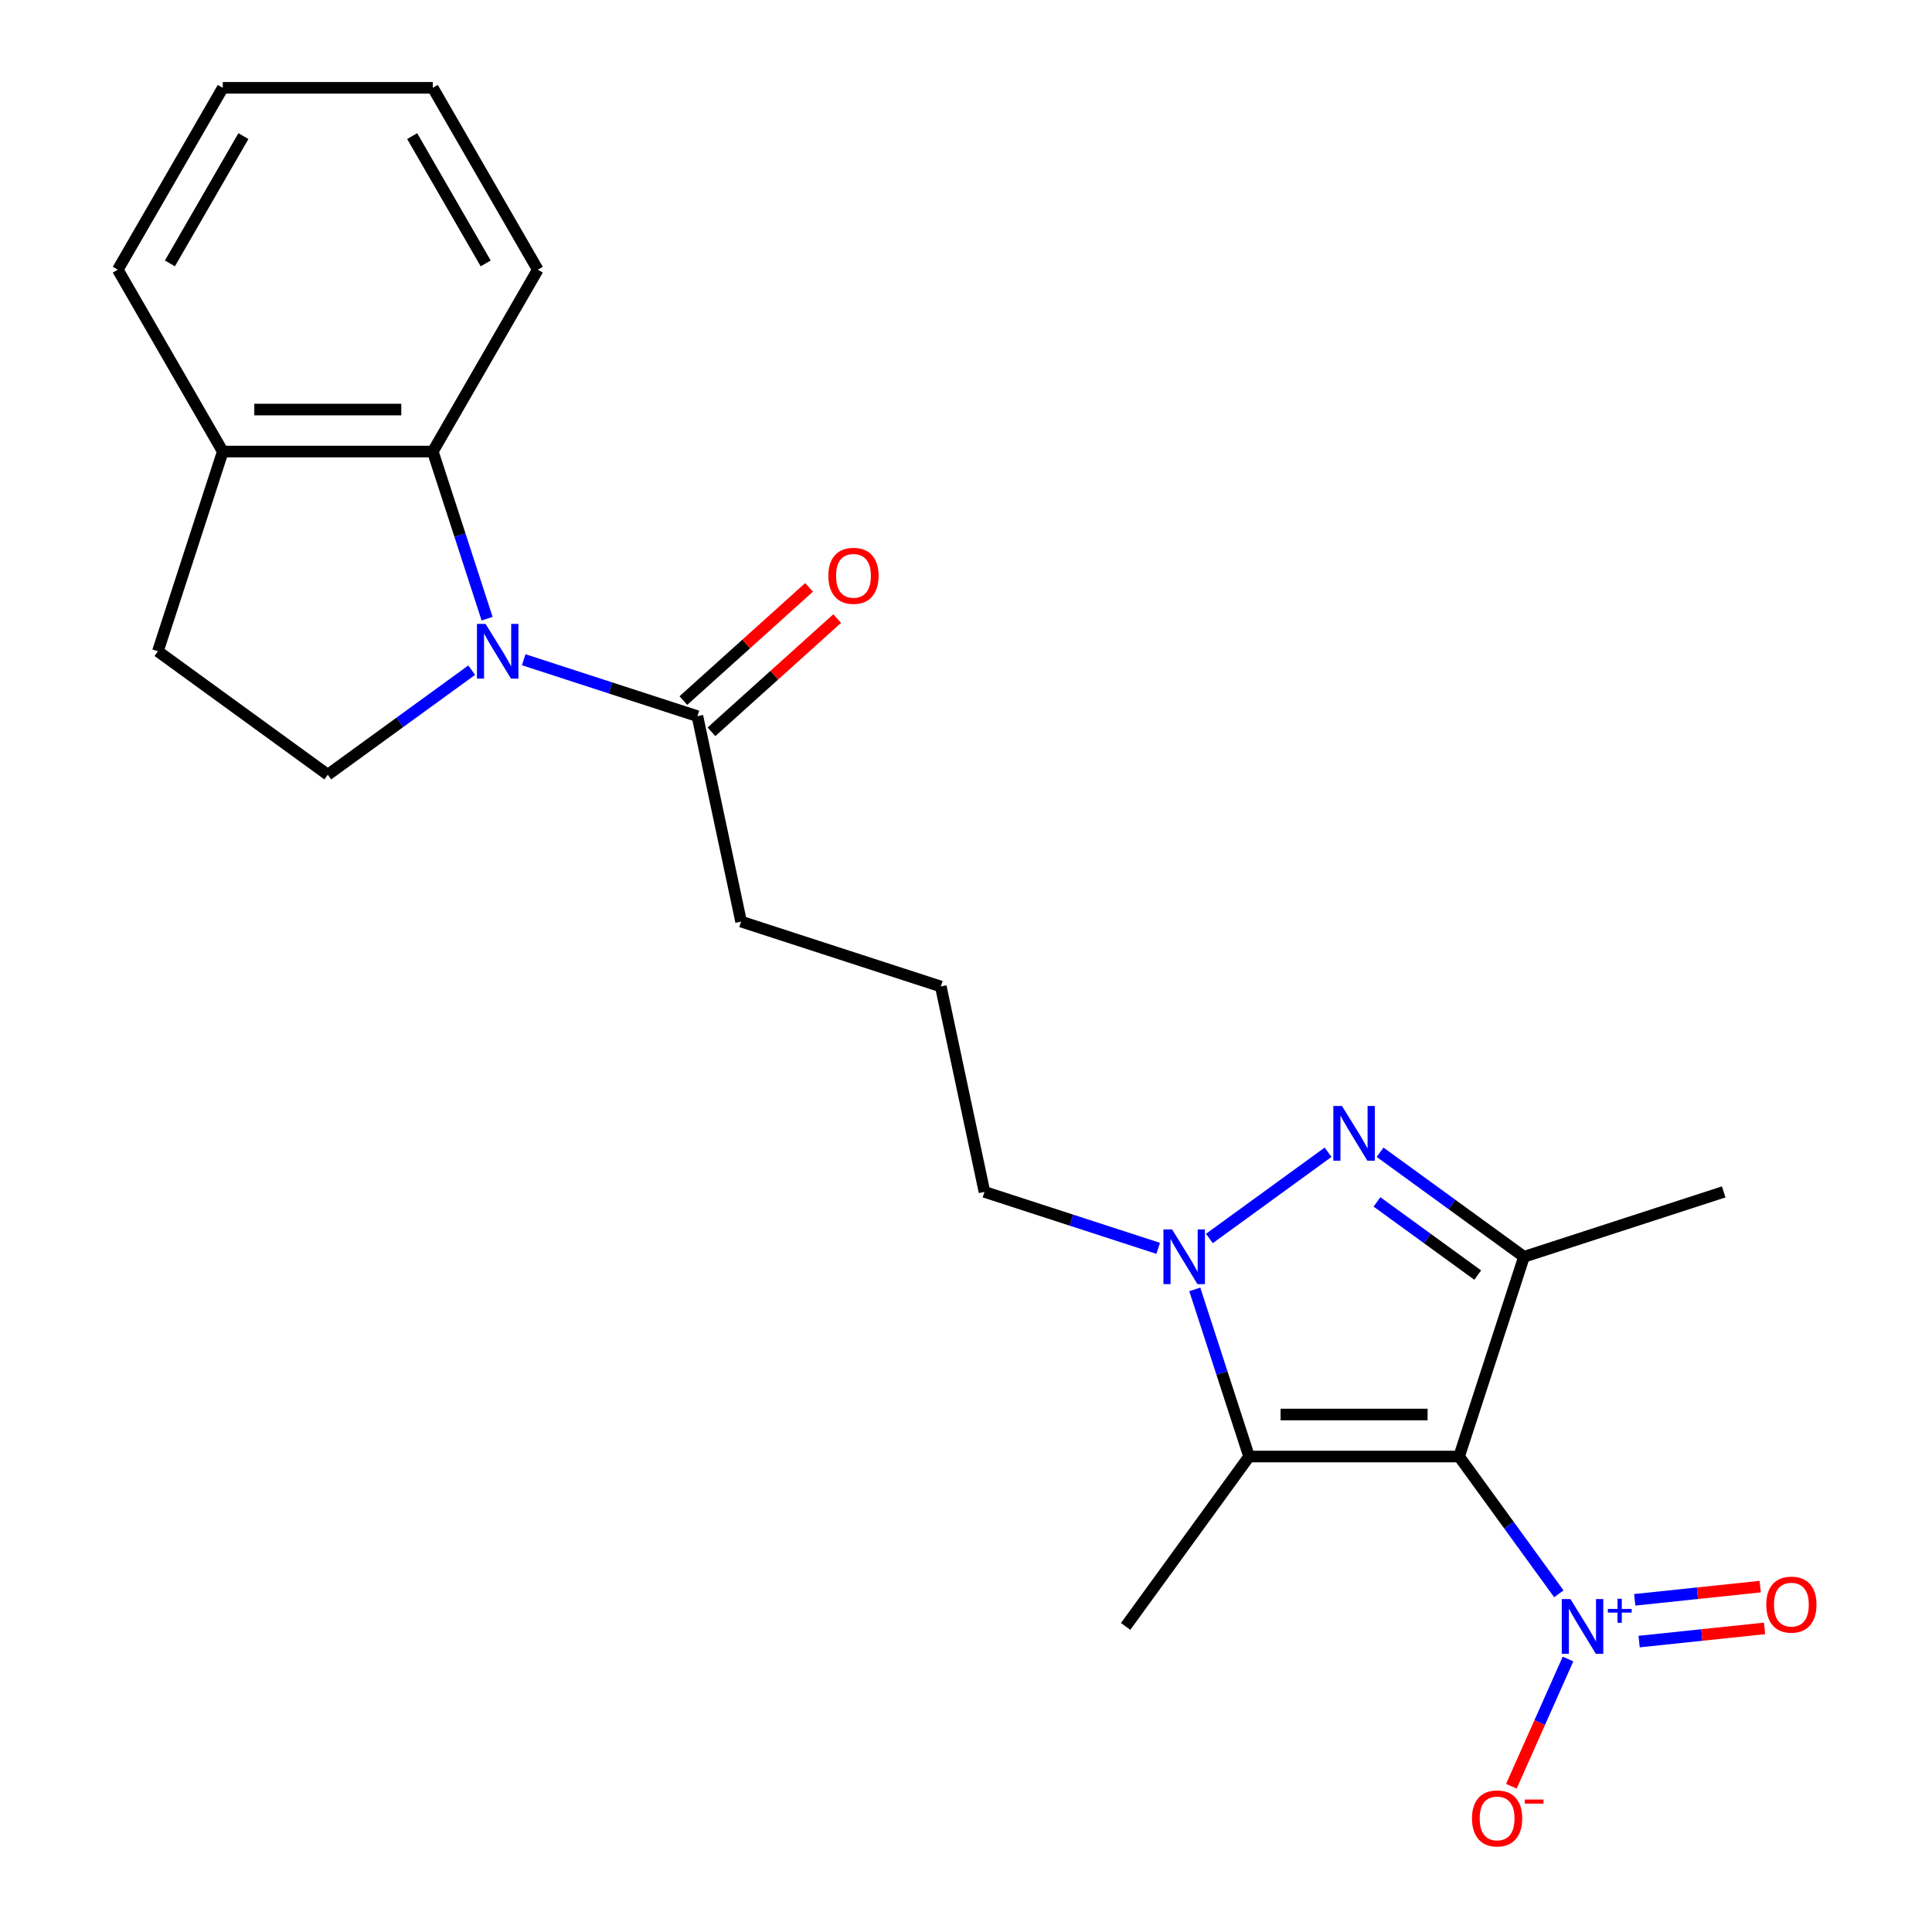 <?xml version='1.0' encoding='iso-8859-1'?>
<svg version='1.1' baseProfile='full'
              xmlns='http://www.w3.org/2000/svg'
                      xmlns:rdkit='http://www.rdkit.org/xml'
                      xmlns:xlink='http://www.w3.org/1999/xlink'
                  xml:space='preserve'
width='1000px' height='1000px' viewBox='0 0 1000 1000'>
<!-- END OF HEADER -->
<rect style='opacity:1.0;fill:#FFFFFF;stroke:none' width='1000' height='1000' x='0' y='0'> </rect>
<path class='bond-1' d='M 755.223,753.892 L 788.812,650.514' style='fill:none;fill-rule:evenodd;stroke:#000000;stroke-width:6px;stroke-linecap:butt;stroke-linejoin:miter;stroke-opacity:1' />
<path class='bond-2' d='M 755.223,753.892 L 646.525,753.892' style='fill:none;fill-rule:evenodd;stroke:#000000;stroke-width:6px;stroke-linecap:butt;stroke-linejoin:miter;stroke-opacity:1' />
<path class='bond-2' d='M 738.918,732.152 L 662.83,732.152' style='fill:none;fill-rule:evenodd;stroke:#000000;stroke-width:6px;stroke-linecap:butt;stroke-linejoin:miter;stroke-opacity:1' />
<path class='bond-4' d='M 755.223,753.892 L 781.037,789.422' style='fill:none;fill-rule:evenodd;stroke:#000000;stroke-width:6px;stroke-linecap:butt;stroke-linejoin:miter;stroke-opacity:1' />
<path class='bond-4' d='M 781.037,789.422 L 806.851,824.953' style='fill:none;fill-rule:evenodd;stroke:#0000FF;stroke-width:6px;stroke-linecap:butt;stroke-linejoin:miter;stroke-opacity:1' />
<path class='bond-0' d='M 714.331,596.401 L 751.572,623.458' style='fill:none;fill-rule:evenodd;stroke:#0000FF;stroke-width:6px;stroke-linecap:butt;stroke-linejoin:miter;stroke-opacity:1' />
<path class='bond-0' d='M 751.572,623.458 L 788.812,650.514' style='fill:none;fill-rule:evenodd;stroke:#000000;stroke-width:6px;stroke-linecap:butt;stroke-linejoin:miter;stroke-opacity:1' />
<path class='bond-0' d='M 712.725,622.106 L 738.794,641.045' style='fill:none;fill-rule:evenodd;stroke:#0000FF;stroke-width:6px;stroke-linecap:butt;stroke-linejoin:miter;stroke-opacity:1' />
<path class='bond-0' d='M 738.794,641.045 L 764.862,659.985' style='fill:none;fill-rule:evenodd;stroke:#000000;stroke-width:6px;stroke-linecap:butt;stroke-linejoin:miter;stroke-opacity:1' />
<path class='bond-23' d='M 687.417,596.401 L 625.977,641.039' style='fill:none;fill-rule:evenodd;stroke:#0000FF;stroke-width:6px;stroke-linecap:butt;stroke-linejoin:miter;stroke-opacity:1' />
<path class='bond-15' d='M 788.812,650.514 L 892.19,616.925' style='fill:none;fill-rule:evenodd;stroke:#000000;stroke-width:6px;stroke-linecap:butt;stroke-linejoin:miter;stroke-opacity:1' />
<path class='bond-3' d='M 646.525,753.892 L 632.472,710.642' style='fill:none;fill-rule:evenodd;stroke:#000000;stroke-width:6px;stroke-linecap:butt;stroke-linejoin:miter;stroke-opacity:1' />
<path class='bond-3' d='M 632.472,710.642 L 618.42,667.392' style='fill:none;fill-rule:evenodd;stroke:#0000FF;stroke-width:6px;stroke-linecap:butt;stroke-linejoin:miter;stroke-opacity:1' />
<path class='bond-16' d='M 646.525,753.892 L 582.634,841.83' style='fill:none;fill-rule:evenodd;stroke:#000000;stroke-width:6px;stroke-linecap:butt;stroke-linejoin:miter;stroke-opacity:1' />
<path class='bond-14' d='M 599.478,646.142 L 554.518,631.533' style='fill:none;fill-rule:evenodd;stroke:#0000FF;stroke-width:6px;stroke-linecap:butt;stroke-linejoin:miter;stroke-opacity:1' />
<path class='bond-14' d='M 554.518,631.533 L 509.558,616.925' style='fill:none;fill-rule:evenodd;stroke:#000000;stroke-width:6px;stroke-linecap:butt;stroke-linejoin:miter;stroke-opacity:1' />
<path class='bond-9' d='M 811.599,858.707 L 796.941,891.631' style='fill:none;fill-rule:evenodd;stroke:#0000FF;stroke-width:6px;stroke-linecap:butt;stroke-linejoin:miter;stroke-opacity:1' />
<path class='bond-9' d='M 796.941,891.631 L 782.282,924.555' style='fill:none;fill-rule:evenodd;stroke:#FF0000;stroke-width:6px;stroke-linecap:butt;stroke-linejoin:miter;stroke-opacity:1' />
<path class='bond-10' d='M 848.412,849.68 L 880.877,846.268' style='fill:none;fill-rule:evenodd;stroke:#0000FF;stroke-width:6px;stroke-linecap:butt;stroke-linejoin:miter;stroke-opacity:1' />
<path class='bond-10' d='M 880.877,846.268 L 913.342,842.856' style='fill:none;fill-rule:evenodd;stroke:#FF0000;stroke-width:6px;stroke-linecap:butt;stroke-linejoin:miter;stroke-opacity:1' />
<path class='bond-10' d='M 846.14,828.06 L 878.605,824.648' style='fill:none;fill-rule:evenodd;stroke:#0000FF;stroke-width:6px;stroke-linecap:butt;stroke-linejoin:miter;stroke-opacity:1' />
<path class='bond-10' d='M 878.605,824.648 L 911.07,821.235' style='fill:none;fill-rule:evenodd;stroke:#FF0000;stroke-width:6px;stroke-linecap:butt;stroke-linejoin:miter;stroke-opacity:1' />
<path class='bond-5' d='M 271.062,341.474 L 316.022,356.083' style='fill:none;fill-rule:evenodd;stroke:#0000FF;stroke-width:6px;stroke-linecap:butt;stroke-linejoin:miter;stroke-opacity:1' />
<path class='bond-5' d='M 316.022,356.083 L 360.982,370.691' style='fill:none;fill-rule:evenodd;stroke:#000000;stroke-width:6px;stroke-linecap:butt;stroke-linejoin:miter;stroke-opacity:1' />
<path class='bond-6' d='M 252.121,320.224 L 238.068,276.974' style='fill:none;fill-rule:evenodd;stroke:#0000FF;stroke-width:6px;stroke-linecap:butt;stroke-linejoin:miter;stroke-opacity:1' />
<path class='bond-6' d='M 238.068,276.974 L 224.015,233.724' style='fill:none;fill-rule:evenodd;stroke:#000000;stroke-width:6px;stroke-linecap:butt;stroke-linejoin:miter;stroke-opacity:1' />
<path class='bond-8' d='M 244.147,346.879 L 206.907,373.936' style='fill:none;fill-rule:evenodd;stroke:#0000FF;stroke-width:6px;stroke-linecap:butt;stroke-linejoin:miter;stroke-opacity:1' />
<path class='bond-8' d='M 206.907,373.936 L 169.666,400.993' style='fill:none;fill-rule:evenodd;stroke:#000000;stroke-width:6px;stroke-linecap:butt;stroke-linejoin:miter;stroke-opacity:1' />
<path class='bond-11' d='M 224.015,233.724 L 115.317,233.724' style='fill:none;fill-rule:evenodd;stroke:#000000;stroke-width:6px;stroke-linecap:butt;stroke-linejoin:miter;stroke-opacity:1' />
<path class='bond-11' d='M 207.71,211.985 L 131.622,211.985' style='fill:none;fill-rule:evenodd;stroke:#000000;stroke-width:6px;stroke-linecap:butt;stroke-linejoin:miter;stroke-opacity:1' />
<path class='bond-18' d='M 224.015,233.724 L 278.364,139.589' style='fill:none;fill-rule:evenodd;stroke:#000000;stroke-width:6px;stroke-linecap:butt;stroke-linejoin:miter;stroke-opacity:1' />
<path class='bond-7' d='M 360.982,370.691 L 383.581,477.013' style='fill:none;fill-rule:evenodd;stroke:#000000;stroke-width:6px;stroke-linecap:butt;stroke-linejoin:miter;stroke-opacity:1' />
<path class='bond-12' d='M 368.255,378.769 L 400.785,349.478' style='fill:none;fill-rule:evenodd;stroke:#000000;stroke-width:6px;stroke-linecap:butt;stroke-linejoin:miter;stroke-opacity:1' />
<path class='bond-12' d='M 400.785,349.478 L 433.316,320.188' style='fill:none;fill-rule:evenodd;stroke:#FF0000;stroke-width:6px;stroke-linecap:butt;stroke-linejoin:miter;stroke-opacity:1' />
<path class='bond-12' d='M 353.709,362.613 L 386.239,333.323' style='fill:none;fill-rule:evenodd;stroke:#000000;stroke-width:6px;stroke-linecap:butt;stroke-linejoin:miter;stroke-opacity:1' />
<path class='bond-12' d='M 386.239,333.323 L 418.769,304.032' style='fill:none;fill-rule:evenodd;stroke:#FF0000;stroke-width:6px;stroke-linecap:butt;stroke-linejoin:miter;stroke-opacity:1' />
<path class='bond-13' d='M 169.666,400.993 L 81.728,337.102' style='fill:none;fill-rule:evenodd;stroke:#000000;stroke-width:6px;stroke-linecap:butt;stroke-linejoin:miter;stroke-opacity:1' />
<path class='bond-20' d='M 115.317,233.724 L 60.969,139.589' style='fill:none;fill-rule:evenodd;stroke:#000000;stroke-width:6px;stroke-linecap:butt;stroke-linejoin:miter;stroke-opacity:1' />
<path class='bond-24' d='M 115.317,233.724 L 81.728,337.102' style='fill:none;fill-rule:evenodd;stroke:#000000;stroke-width:6px;stroke-linecap:butt;stroke-linejoin:miter;stroke-opacity:1' />
<path class='bond-19' d='M 509.558,616.925 L 486.959,510.603' style='fill:none;fill-rule:evenodd;stroke:#000000;stroke-width:6px;stroke-linecap:butt;stroke-linejoin:miter;stroke-opacity:1' />
<path class='bond-17' d='M 383.581,477.013 L 486.959,510.603' style='fill:none;fill-rule:evenodd;stroke:#000000;stroke-width:6px;stroke-linecap:butt;stroke-linejoin:miter;stroke-opacity:1' />
<path class='bond-21' d='M 278.364,139.589 L 224.015,45.455' style='fill:none;fill-rule:evenodd;stroke:#000000;stroke-width:6px;stroke-linecap:butt;stroke-linejoin:miter;stroke-opacity:1' />
<path class='bond-21' d='M 251.384,136.339 L 213.34,70.445' style='fill:none;fill-rule:evenodd;stroke:#000000;stroke-width:6px;stroke-linecap:butt;stroke-linejoin:miter;stroke-opacity:1' />
<path class='bond-25' d='M 60.969,139.589 L 115.317,45.455' style='fill:none;fill-rule:evenodd;stroke:#000000;stroke-width:6px;stroke-linecap:butt;stroke-linejoin:miter;stroke-opacity:1' />
<path class='bond-25' d='M 87.948,136.339 L 125.992,70.445' style='fill:none;fill-rule:evenodd;stroke:#000000;stroke-width:6px;stroke-linecap:butt;stroke-linejoin:miter;stroke-opacity:1' />
<path class='bond-22' d='M 224.015,45.455 L 115.317,45.455' style='fill:none;fill-rule:evenodd;stroke:#000000;stroke-width:6px;stroke-linecap:butt;stroke-linejoin:miter;stroke-opacity:1' />
<path  class='atom-1' d='M 694.614 572.464
L 703.894 587.464
Q 704.814 588.944, 706.294 591.624
Q 707.774 594.304, 707.854 594.464
L 707.854 572.464
L 711.614 572.464
L 711.614 600.784
L 707.734 600.784
L 697.774 584.384
Q 696.614 582.464, 695.374 580.264
Q 694.174 578.064, 693.814 577.384
L 693.814 600.784
L 690.134 600.784
L 690.134 572.464
L 694.614 572.464
' fill='#0000FF'/>
<path  class='atom-4' d='M 606.676 636.354
L 615.956 651.354
Q 616.876 652.834, 618.356 655.514
Q 619.836 658.194, 619.916 658.354
L 619.916 636.354
L 623.676 636.354
L 623.676 664.674
L 619.796 664.674
L 609.836 648.274
Q 608.676 646.354, 607.436 644.154
Q 606.236 641.954, 605.876 641.274
L 605.876 664.674
L 602.196 664.674
L 602.196 636.354
L 606.676 636.354
' fill='#0000FF'/>
<path  class='atom-5' d='M 812.854 827.67
L 822.134 842.67
Q 823.054 844.15, 824.534 846.83
Q 826.014 849.51, 826.094 849.67
L 826.094 827.67
L 829.854 827.67
L 829.854 855.99
L 825.974 855.99
L 816.014 839.59
Q 814.854 837.67, 813.614 835.47
Q 812.414 833.27, 812.054 832.59
L 812.054 855.99
L 808.374 855.99
L 808.374 827.67
L 812.854 827.67
' fill='#0000FF'/>
<path  class='atom-5' d='M 832.23 832.775
L 837.219 832.775
L 837.219 827.521
L 839.437 827.521
L 839.437 832.775
L 844.558 832.775
L 844.558 834.676
L 839.437 834.676
L 839.437 839.956
L 837.219 839.956
L 837.219 834.676
L 832.23 834.676
L 832.23 832.775
' fill='#0000FF'/>
<path  class='atom-6' d='M 251.344 322.942
L 260.624 337.942
Q 261.544 339.422, 263.024 342.102
Q 264.504 344.782, 264.584 344.942
L 264.584 322.942
L 268.344 322.942
L 268.344 351.262
L 264.464 351.262
L 254.504 334.862
Q 253.344 332.942, 252.104 330.742
Q 250.904 328.542, 250.544 327.862
L 250.544 351.262
L 246.864 351.262
L 246.864 322.942
L 251.344 322.942
' fill='#0000FF'/>
<path  class='atom-10' d='M 761.902 941.21
Q 761.902 934.41, 765.262 930.61
Q 768.622 926.81, 774.902 926.81
Q 781.182 926.81, 784.542 930.61
Q 787.902 934.41, 787.902 941.21
Q 787.902 948.09, 784.502 952.01
Q 781.102 955.89, 774.902 955.89
Q 768.662 955.89, 765.262 952.01
Q 761.902 948.13, 761.902 941.21
M 774.902 952.69
Q 779.222 952.69, 781.542 949.81
Q 783.902 946.89, 783.902 941.21
Q 783.902 935.65, 781.542 932.85
Q 779.222 930.01, 774.902 930.01
Q 770.582 930.01, 768.222 932.81
Q 765.902 935.61, 765.902 941.21
Q 765.902 946.93, 768.222 949.81
Q 770.582 952.69, 774.902 952.69
' fill='#FF0000'/>
<path  class='atom-10' d='M 789.222 931.433
L 798.911 931.433
L 798.911 933.545
L 789.222 933.545
L 789.222 931.433
' fill='#FF0000'/>
<path  class='atom-11' d='M 914.216 830.548
Q 914.216 823.748, 917.576 819.948
Q 920.936 816.148, 927.216 816.148
Q 933.496 816.148, 936.856 819.948
Q 940.216 823.748, 940.216 830.548
Q 940.216 837.428, 936.816 841.348
Q 933.416 845.228, 927.216 845.228
Q 920.976 845.228, 917.576 841.348
Q 914.216 837.468, 914.216 830.548
M 927.216 842.028
Q 931.536 842.028, 933.856 839.148
Q 936.216 836.228, 936.216 830.548
Q 936.216 824.988, 933.856 822.188
Q 931.536 819.348, 927.216 819.348
Q 922.896 819.348, 920.536 822.148
Q 918.216 824.948, 918.216 830.548
Q 918.216 836.268, 920.536 839.148
Q 922.896 842.028, 927.216 842.028
' fill='#FF0000'/>
<path  class='atom-13' d='M 428.76 298.038
Q 428.76 291.238, 432.12 287.438
Q 435.48 283.638, 441.76 283.638
Q 448.04 283.638, 451.4 287.438
Q 454.76 291.238, 454.76 298.038
Q 454.76 304.918, 451.36 308.838
Q 447.96 312.718, 441.76 312.718
Q 435.52 312.718, 432.12 308.838
Q 428.76 304.958, 428.76 298.038
M 441.76 309.518
Q 446.08 309.518, 448.4 306.638
Q 450.76 303.718, 450.76 298.038
Q 450.76 292.478, 448.4 289.678
Q 446.08 286.838, 441.76 286.838
Q 437.44 286.838, 435.08 289.638
Q 432.76 292.438, 432.76 298.038
Q 432.76 303.758, 435.08 306.638
Q 437.44 309.518, 441.76 309.518
' fill='#FF0000'/>
</svg>
